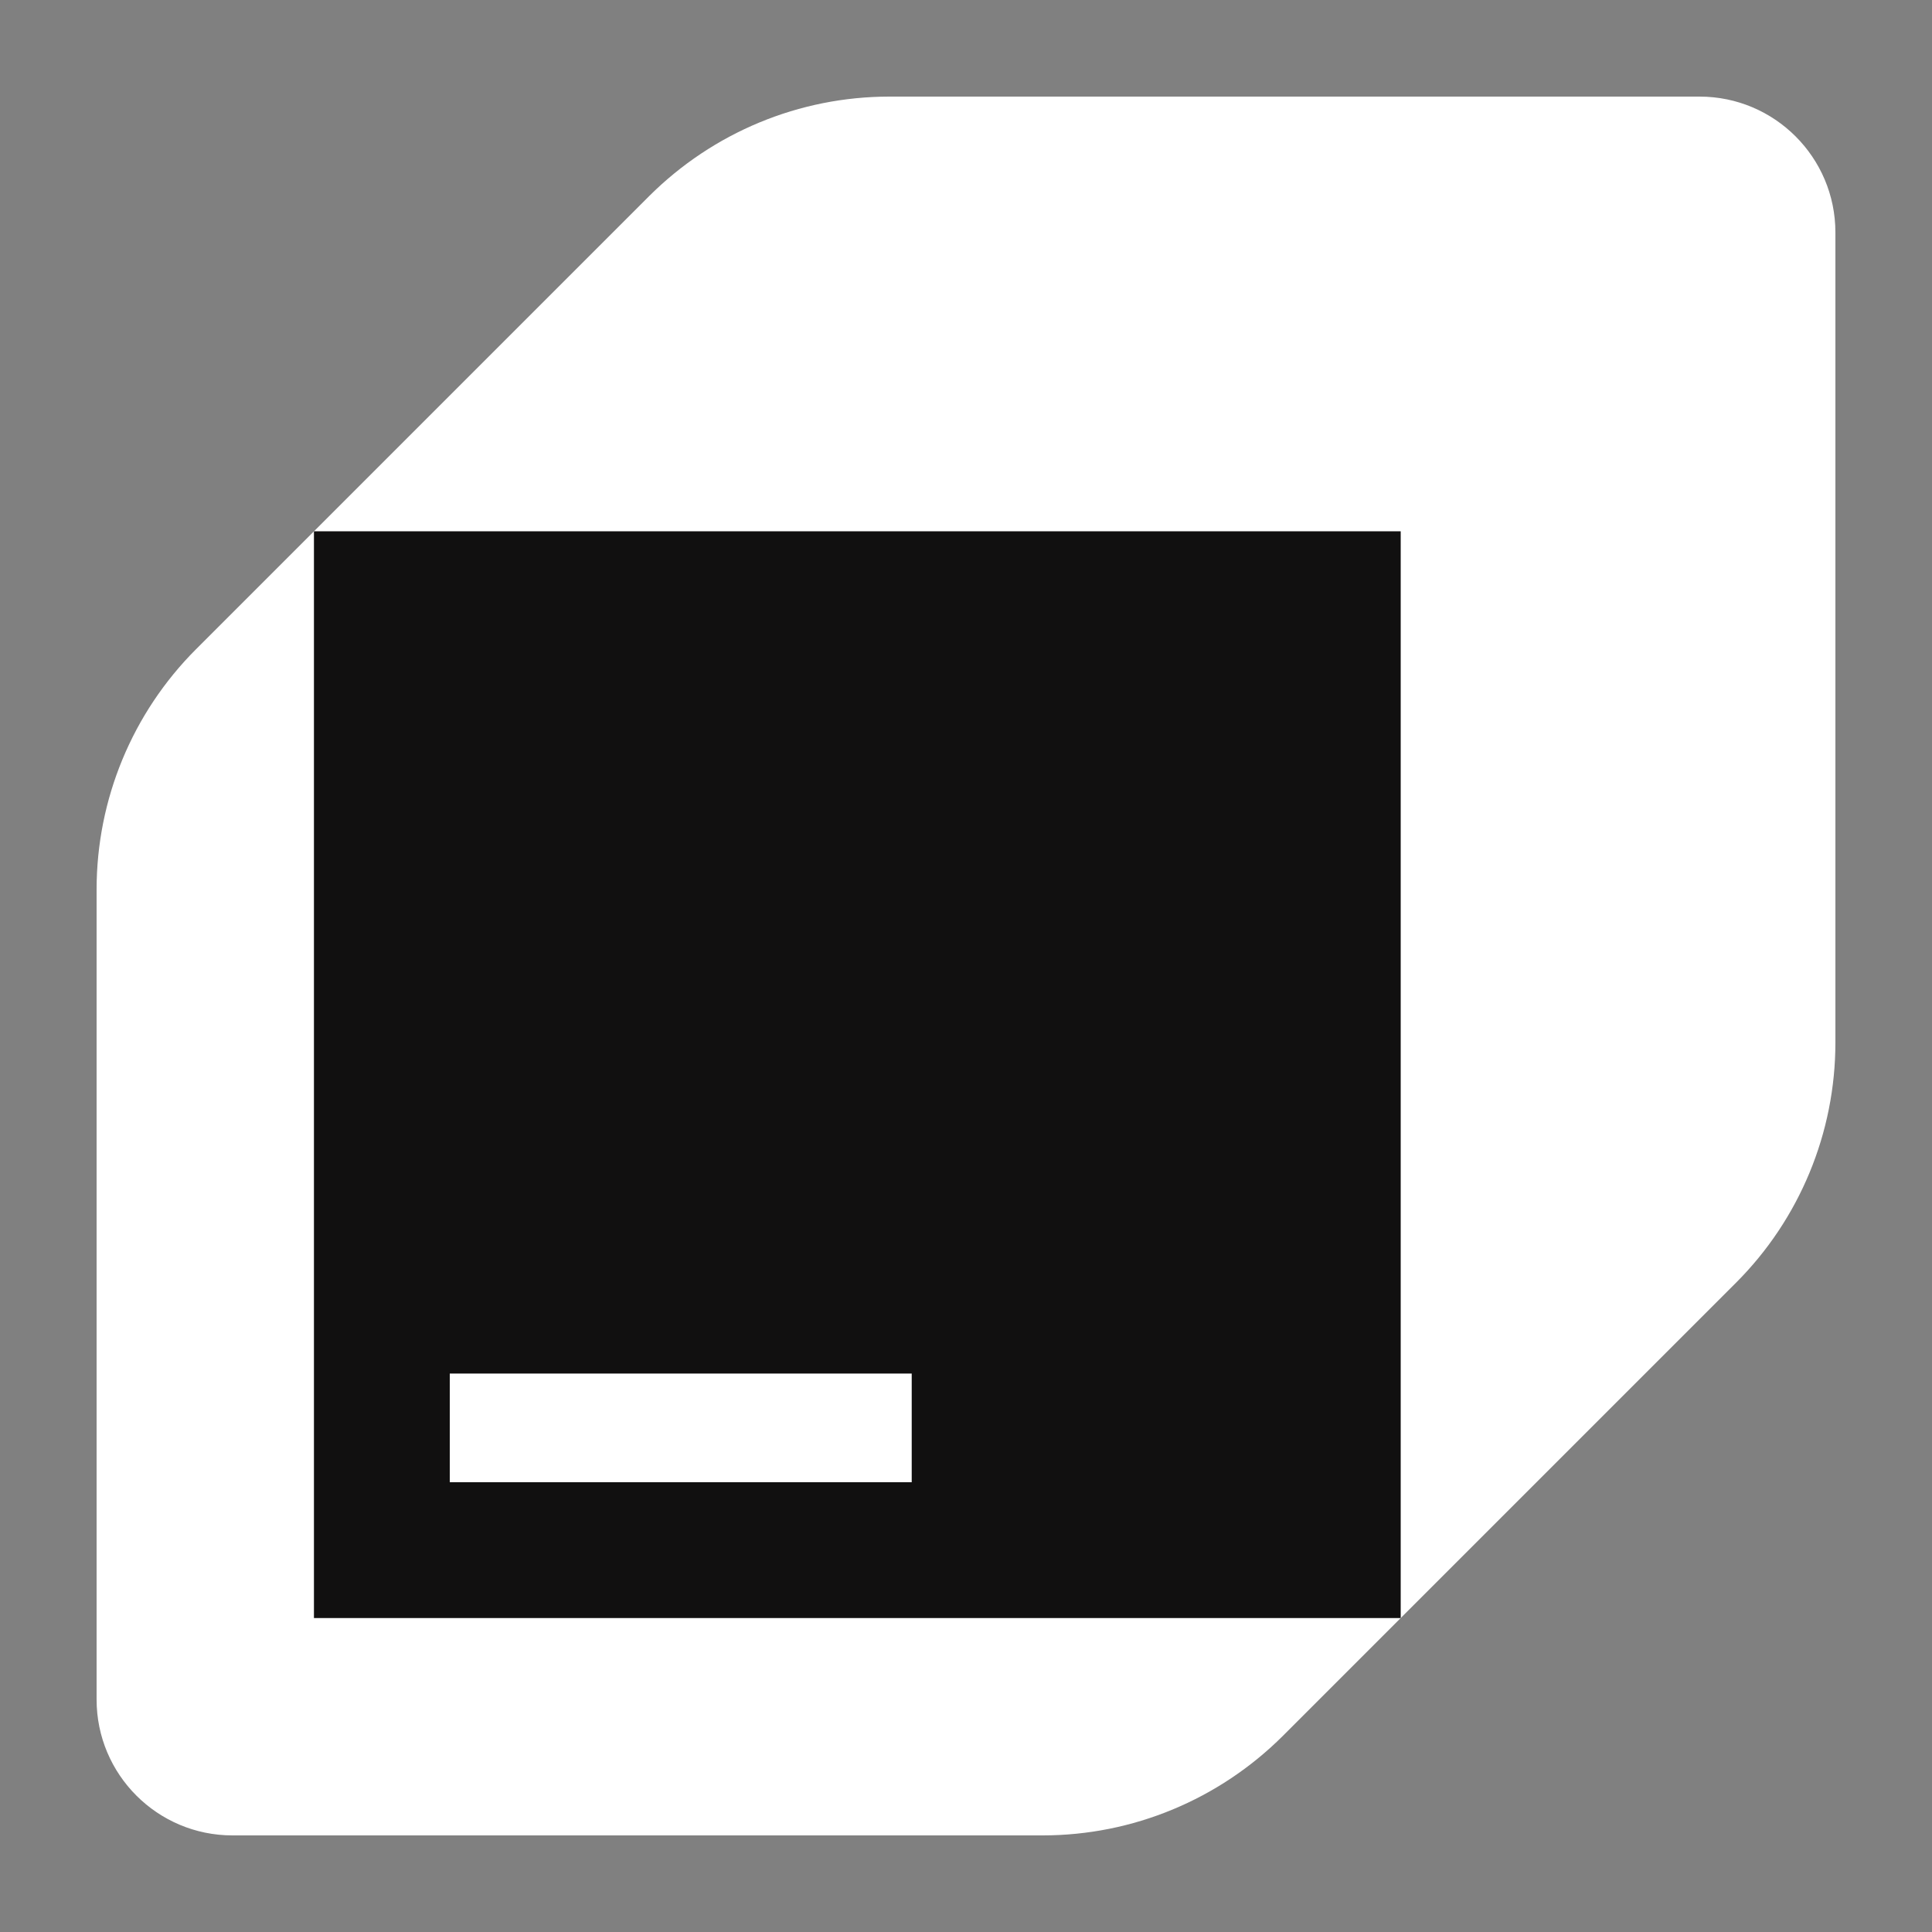 <svg width="20" height="20" viewBox="0 0 20 20" fill="none" xmlns="http://www.w3.org/2000/svg">
<rect x="0" y="0" width="20" height="20" fill="#808080" stroke="none"/>
<g clip-path="url(#clip0_11906_1943)">
<path d="M6.721 2.029L2.029 6.721C1.371 7.379 1 8.273 1 9.207V17.594C1 18.37 1.63 19 2.406 19H10.793C11.727 19 12.618 18.629 13.279 17.971L17.971 13.279C18.629 12.621 19 11.727 19 10.793V2.406C19 1.63 18.37 1 17.594 1H9.207C8.273 1 7.382 1.371 6.721 2.029Z" fill="white"/>
<path d="M14.5 5.5H3.25V16.75H14.5V5.5Z" fill="#111010"/>
<path d="M9.438 14.219H4.656V15.344H9.438V14.219Z" fill="white"/>
</g>
<defs>
<clipPath id="clip0_11906_1943">
<rect width="18" height="18" fill="white" transform="translate(1 1)"/>
</clipPath>
</defs>
</svg>
